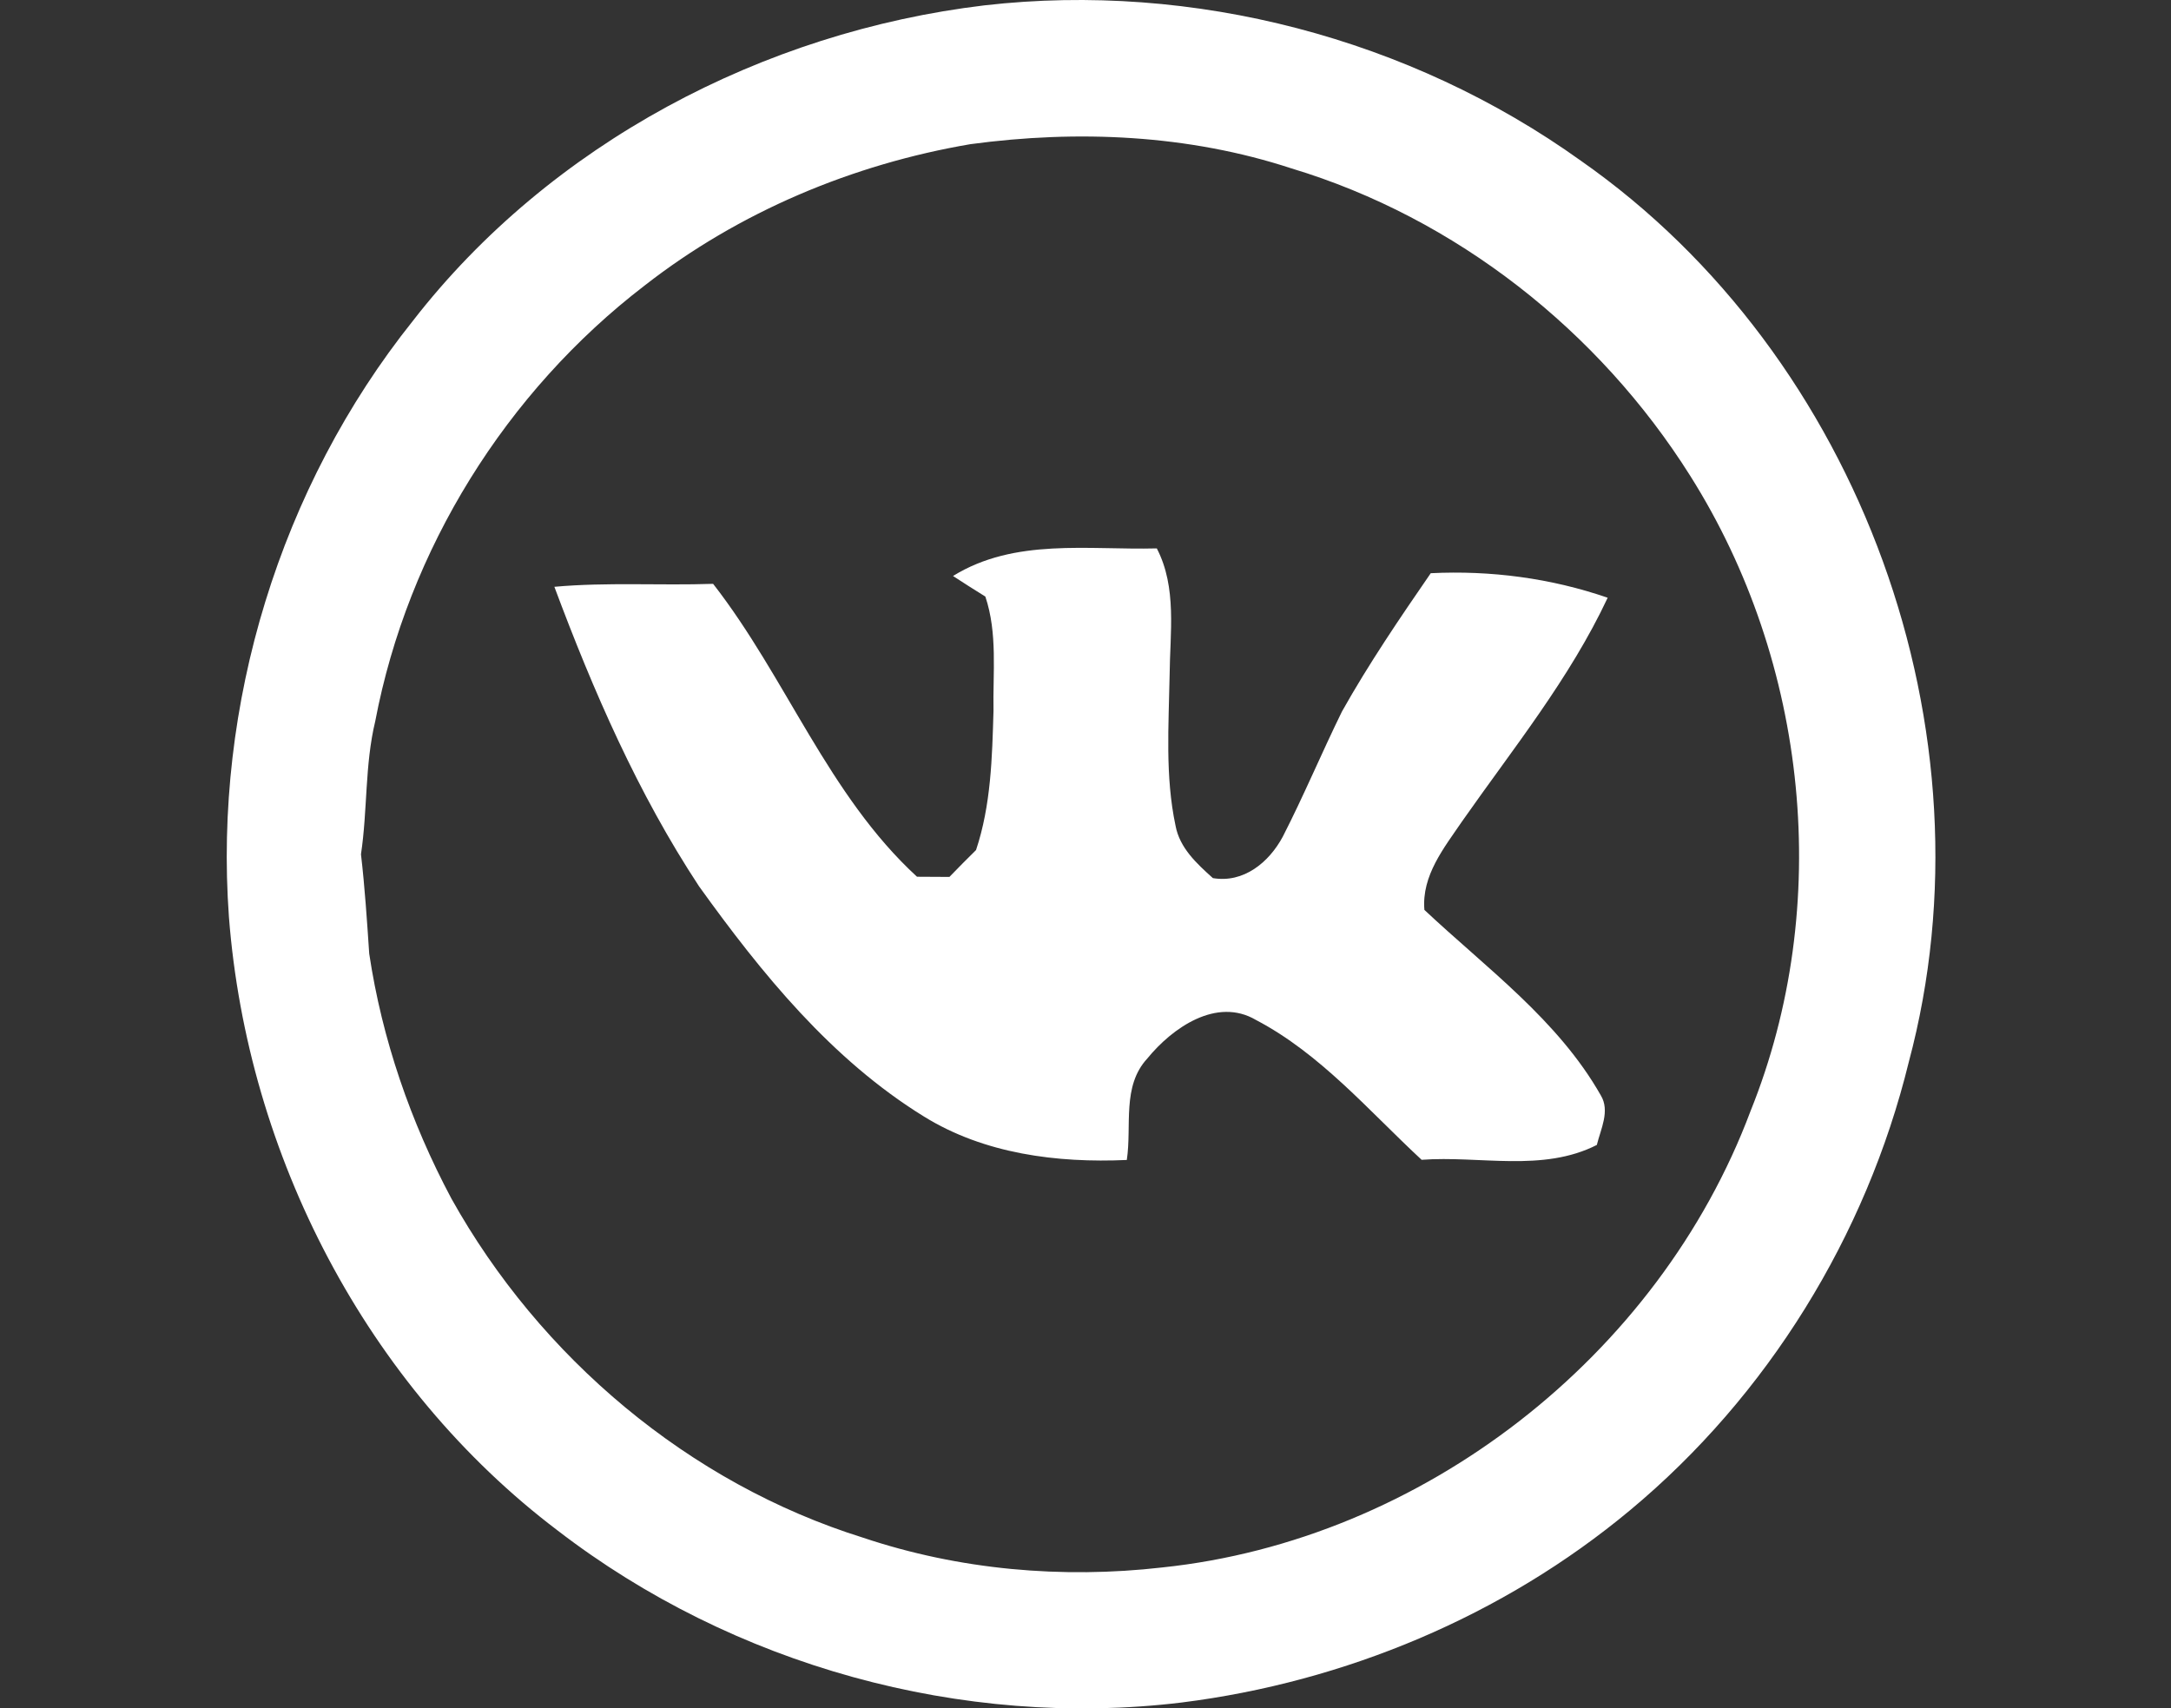<?xml version="1.0" encoding="utf-8"?>
<!-- Generator: Adobe Illustrator 16.0.0, SVG Export Plug-In . SVG Version: 6.00 Build 0)  -->
<!DOCTYPE svg PUBLIC "-//W3C//DTD SVG 1.1//EN" "http://www.w3.org/Graphics/SVG/1.1/DTD/svg11.dtd">
<svg version="1.1" xmlns="http://www.w3.org/2000/svg" xmlns:xlink="http://www.w3.org/1999/xlink" x="0px" y="0px"
	 width="229.305px" height="180.463px" viewBox="0 0 229.305 180.463" enable-background="new 0 0 229.305 180.463"
	 xml:space="preserve">
<rect x="0" y="0" width="229.305" height="180.463" fill="#333333" stroke="none"/>
<g id="vk" fill="#ffffff">
	<path d="M103.999,0.563c22.054-2.517,44.943,3.491,62.976,16.416c29.559,20.664,43.95,60.402,34.63,95.22
		c-4.494,18.355-14.902,35.235-29.435,47.327c-13.398,11.164-30.107,18.147-47.375,20.313c-23.209,2.801-47.375-3.917-65.891-18.166
		c-20.2-15.29-32.775-39.662-34.724-64.802c-1.627-22.424,5.393-45.415,19.434-62.985C58.128,15.18,80.619,3.354,103.999,0.563z
		 M102.504,15.228c-12.452,2.119-24.43,7.143-34.403,14.921c-14.656,11.24-25.017,27.883-28.47,46.049
		c-1.107,4.598-0.804,9.375-1.504,14.041c0.406,3.482,0.634,6.982,0.87,10.492c1.353,9.036,4.381,17.807,8.677,25.868
		c9.358,16.785,25.092,30.087,43.495,35.831c10.134,3.397,21.005,4.352,31.583,3.141c27.496-2.876,52.437-22.32,62.135-48.187
		c8.762-21.733,6.103-47.383-6.377-67.148c-9.632-15.29-24.733-27.211-42.086-32.443C125.496,14.206,113.811,13.705,102.504,15.228z
		"/>
	<path d="M100.659,60.842c6.519-4.031,14.269-2.725,21.525-2.914c2.148,4.135,1.391,8.922,1.353,13.406
		c-0.095,5.289-0.483,10.663,0.624,15.876c0.436,2.365,2.243,4.012,3.946,5.545c3.246,0.549,5.923-1.656,7.38-4.372
		c2.224-4.342,4.106-8.847,6.254-13.227c2.829-5.043,6.093-9.84,9.377-14.608c6.311-0.313,12.698,0.52,18.687,2.592
		c-4.002,8.534-9.973,15.905-15.347,23.578c-1.93,2.838-4.314,5.752-4.011,9.395c6.547,6.15,14.107,11.619,18.63,19.585
		c1.003,1.646-0.01,3.567-0.416,5.242c-5.725,2.914-12.367,1.116-18.507,1.57c-5.582-5.175-10.673-11.193-17.495-14.77
		c-4.163-2.45-8.837,0.833-11.477,4.068c-2.716,2.943-1.618,7.115-2.167,10.72c-7.37,0.331-15.063-0.643-21.44-4.598
		c-9.765-6.027-17.126-15.101-23.74-24.307c-6.463-9.812-11.184-20.664-15.281-31.639c5.573-0.502,11.174-0.124,16.766-0.313
		c7.731,9.925,12.158,22.329,21.535,30.939c0.852,0.009,2.564,0.019,3.425,0.019c0.917-0.946,1.845-1.893,2.81-2.838
		c1.581-4.73,1.703-9.773,1.845-14.703c-0.076-4.031,0.445-8.185-0.861-12.073C102.901,62.298,101.785,61.57,100.659,60.842z"/>
</g>
</svg>
